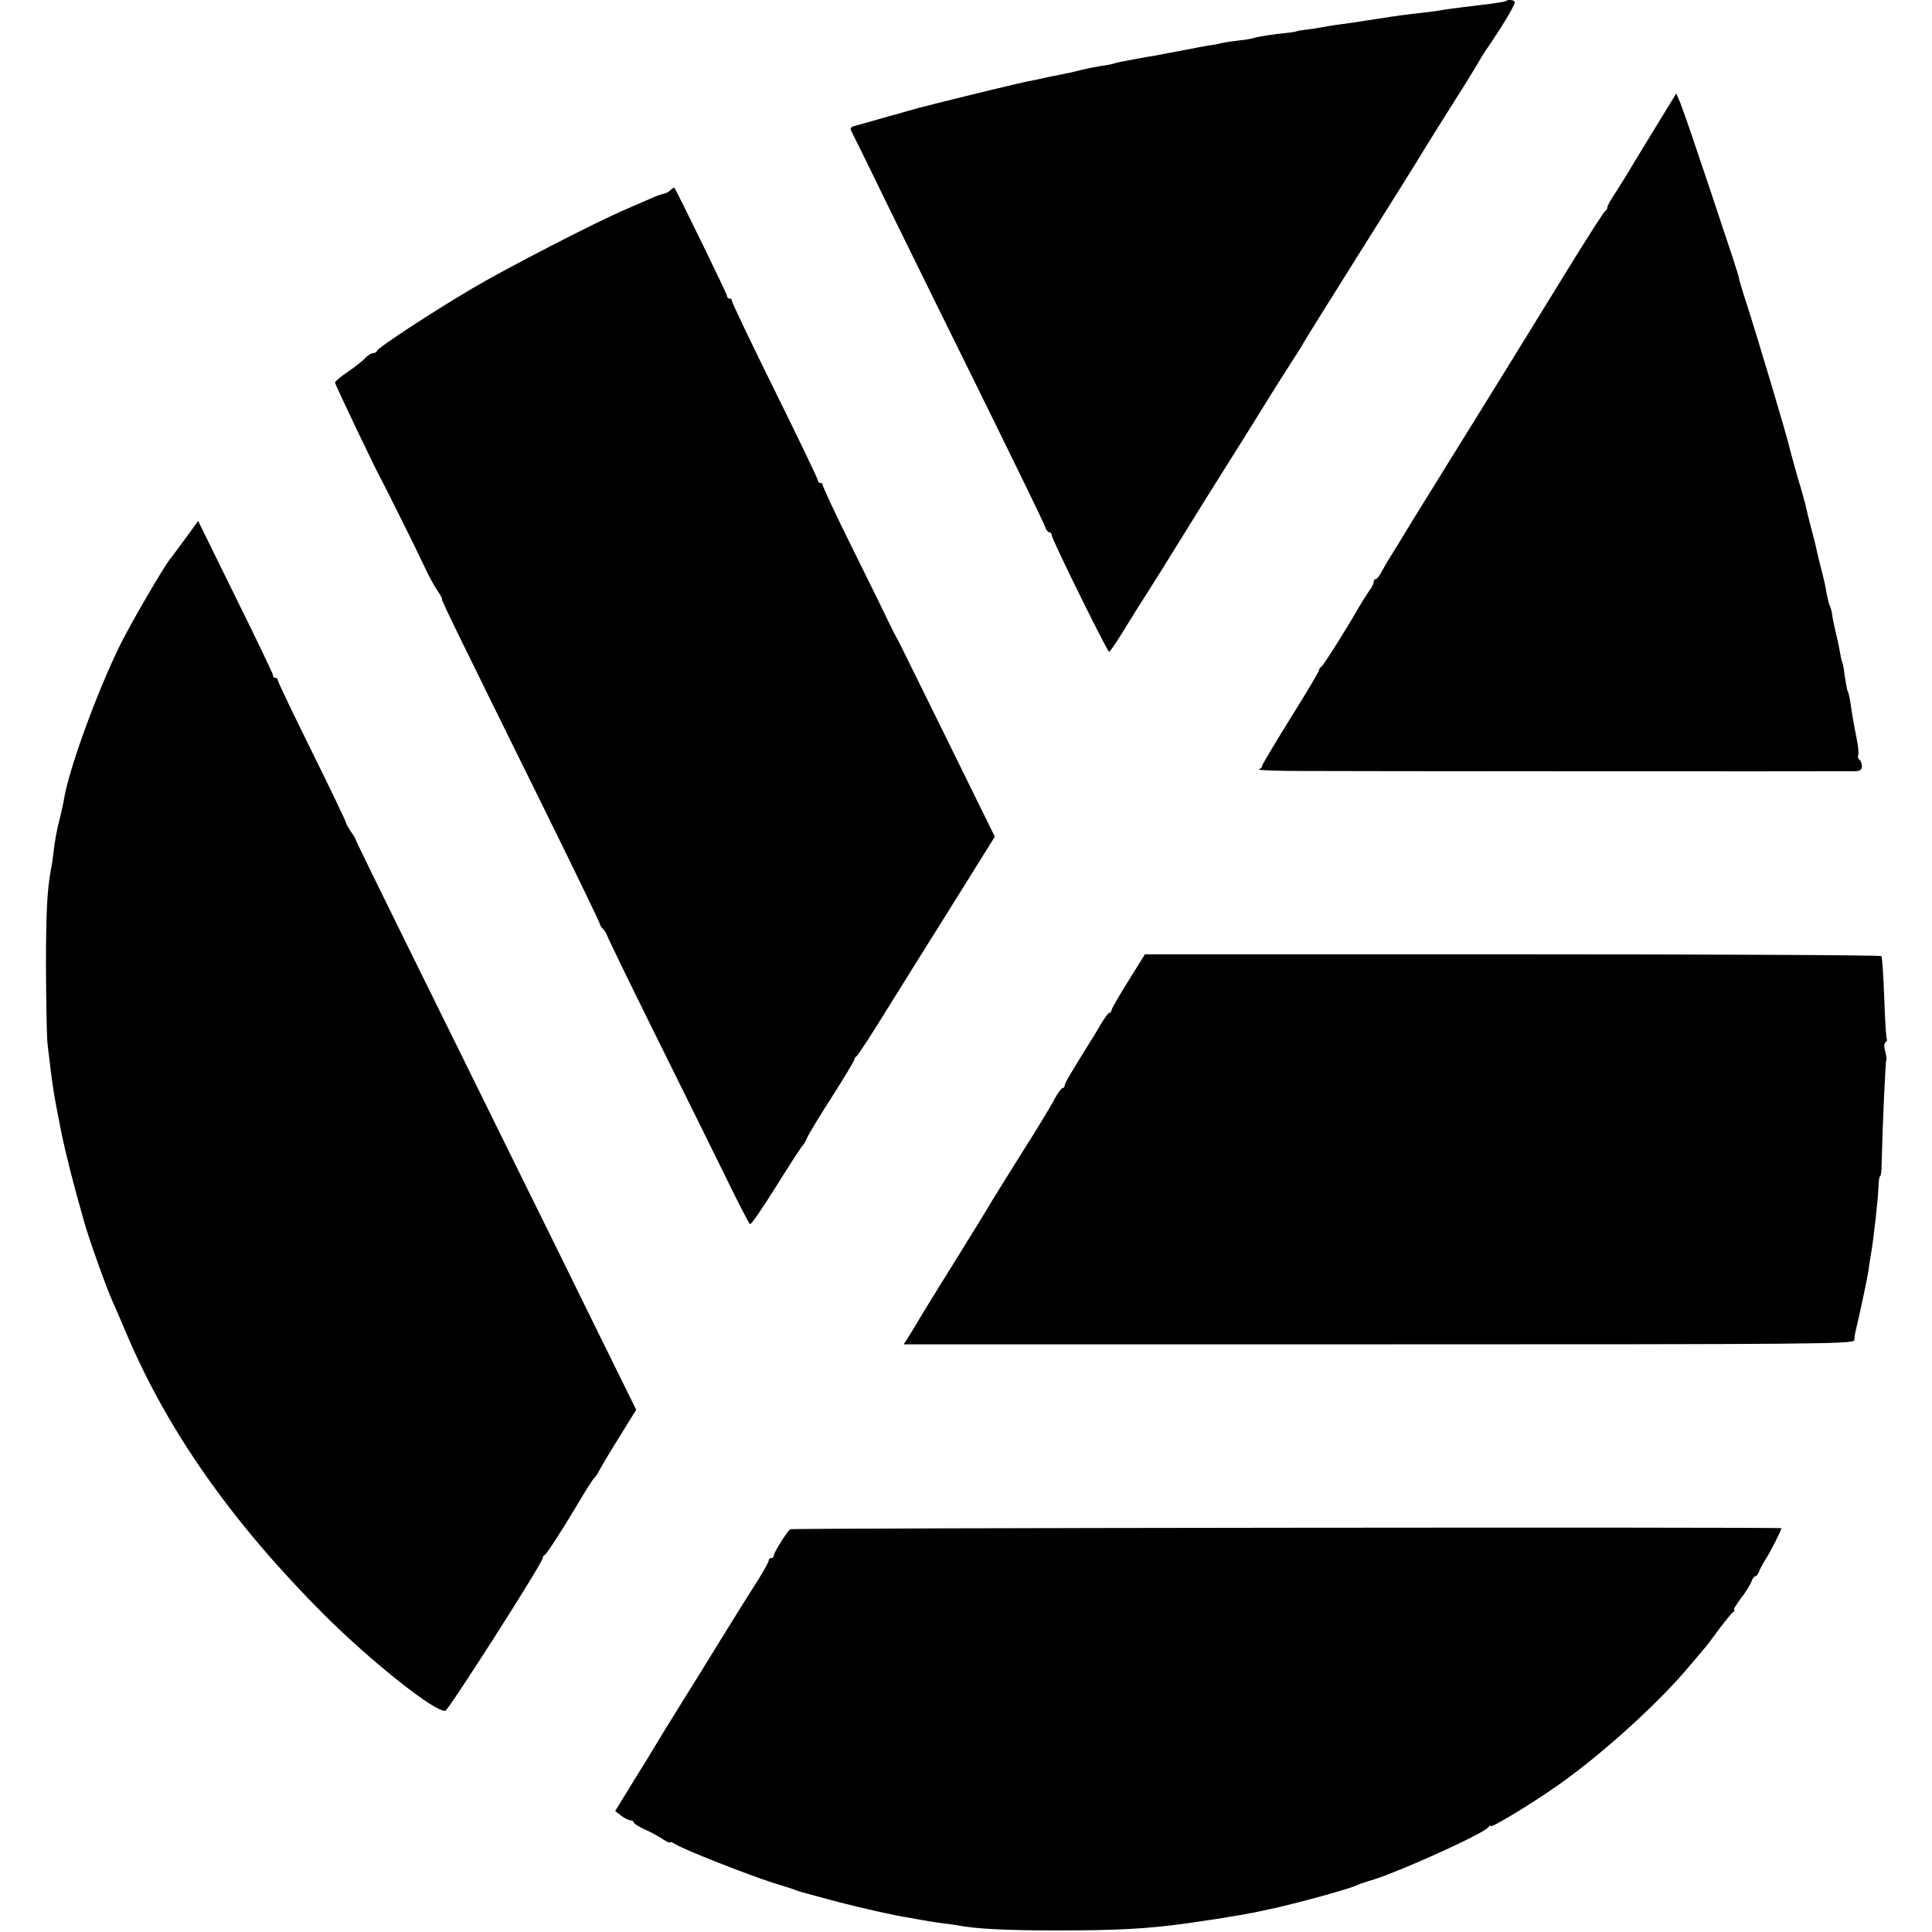 <?xml version="1.0" standalone="no"?>
<!DOCTYPE svg PUBLIC "-//W3C//DTD SVG 20010904//EN"
 "http://www.w3.org/TR/2001/REC-SVG-20010904/DTD/svg10.dtd">
<svg version="1.0" xmlns="http://www.w3.org/2000/svg"
 width="744pt" height="744pt" viewBox="0 0 744 744"
 preserveAspectRatio="xMidYMid meet">
<g transform="translate(0,744) scale(0.1,-0.1)"
fill="#000000" stroke="none">
<path d="M5799 7436 c-2 -2 -26 -6 -54 -10 -91 -11 -140 -17 -175 -22 -45 -8
-73 -11 -135 -18 -27 -3 -61 -8 -75 -10 -14 -2 -43 -7 -65 -10 -22 -3 -51 -8
-65 -10 -14 -2 -45 -7 -70 -10 -25 -3 -58 -9 -75 -12 -16 -3 -43 -7 -60 -9
-16 -2 -30 -4 -30 -5 0 -1 -11 -3 -25 -5 -68 -7 -127 -16 -144 -22 -11 -3 -36
-7 -55 -9 -20 -2 -49 -6 -66 -10 -16 -4 -39 -8 -50 -9 -11 -2 -56 -10 -100
-19 -44 -8 -91 -17 -105 -20 -14 -2 -43 -7 -65 -11 -22 -4 -48 -9 -58 -11 -10
-2 -26 -5 -35 -8 -9 -3 -33 -8 -52 -10 -19 -3 -53 -10 -75 -15 -22 -6 -40 -10
-40 -10 0 0 -11 -2 -25 -5 -14 -3 -36 -8 -50 -10 -14 -3 -36 -8 -50 -11 -14
-3 -36 -7 -50 -10 -24 -5 -216 -51 -335 -81 -33 -9 -67 -17 -75 -19 -15 -4
-221 -62 -252 -71 -13 -4 -15 -10 -8 -22 5 -9 72 -145 148 -302 77 -157 241
-490 365 -741 123 -250 228 -465 231 -477 4 -12 12 -22 17 -22 5 0 9 -5 9 -11
0 -15 214 -449 221 -449 4 0 30 39 60 88 29 48 67 108 84 134 16 26 46 73 66
105 101 164 226 364 254 408 18 28 74 118 125 200 51 83 105 167 119 189 14
21 30 47 36 57 5 11 102 166 215 346 113 179 214 341 225 359 25 42 135 218
155 249 19 29 82 131 95 155 6 10 22 35 37 56 61 91 96 153 91 158 -7 7 -27 8
-34 2z"/>
<path d="M6362 6928 c-51 -84 -99 -162 -105 -173 -7 -11 -24 -39 -39 -62 -16
-23 -28 -46 -28 -51 0 -6 -4 -12 -8 -14 -4 -1 -64 -95 -134 -208 -69 -113
-190 -308 -268 -435 -78 -126 -165 -267 -194 -313 -28 -46 -70 -113 -93 -150
-23 -37 -59 -96 -80 -130 -21 -35 -46 -76 -55 -90 -10 -15 -25 -42 -35 -59 -9
-18 -20 -33 -25 -33 -4 0 -8 -5 -8 -11 0 -6 -8 -23 -19 -37 -10 -15 -28 -43
-39 -62 -46 -81 -137 -225 -144 -228 -4 -2 -8 -7 -8 -12 0 -5 -49 -88 -110
-185 -60 -97 -110 -180 -110 -185 0 -5 -6 -11 -12 -13 -7 -3 65 -6 160 -6 139
-1 2022 -2 2132 -1 23 0 30 5 30 19 0 11 -4 22 -10 26 -5 3 -7 11 -4 18 2 7 0
35 -6 62 -6 28 -12 64 -15 80 -3 17 -7 45 -10 64 -3 18 -7 36 -10 40 -2 4 -7
30 -11 57 -3 27 -8 52 -10 55 -2 3 -6 21 -9 40 -3 19 -11 54 -17 79 -6 25 -12
55 -13 67 -2 12 -6 26 -9 31 -3 5 -8 27 -12 48 -3 22 -13 64 -21 94 -8 30 -16
64 -18 75 -2 11 -11 47 -20 80 -9 33 -18 71 -21 85 -3 14 -12 45 -19 70 -13
42 -35 122 -41 145 -10 48 -122 422 -170 572 -13 39 -26 82 -28 95 -3 13 -28
91 -56 173 -27 83 -73 220 -102 305 -28 85 -59 172 -67 193 l-16 37 -93 -152z"/>
<path d="M2582 6708 c-7 -7 -18 -13 -26 -14 -7 -1 -29 -9 -47 -17 -19 -8 -63
-28 -99 -43 -113 -48 -460 -227 -590 -304 -148 -87 -364 -228 -368 -241 -2 -5
-9 -9 -16 -9 -6 0 -19 -8 -28 -17 -8 -10 -38 -34 -66 -53 -28 -19 -51 -38 -52
-43 0 -7 162 -347 180 -377 10 -18 125 -248 166 -335 15 -33 37 -73 49 -90 11
-16 19 -31 17 -33 -3 -2 58 -127 407 -834 111 -225 201 -412 201 -416 0 -4 6
-14 13 -20 6 -7 12 -16 13 -20 0 -4 80 -169 178 -367 98 -198 221 -446 273
-552 51 -106 97 -194 101 -197 5 -3 50 64 102 147 52 84 98 154 102 157 4 3
11 17 17 30 6 14 49 85 96 158 47 74 85 137 85 142 0 5 4 10 8 12 4 1 57 82
116 178 60 96 178 286 263 421 l154 247 -181 368 c-100 203 -186 378 -192 389
-7 11 -23 43 -36 70 -13 28 -76 156 -140 285 -64 129 -115 238 -114 243 1 4
-3 7 -8 7 -6 0 -10 4 -10 9 0 6 -75 162 -167 348 -92 186 -166 341 -165 346 1
4 -2 7 -8 7 -5 0 -10 4 -10 10 0 8 -196 409 -203 417 -2 1 -9 -3 -15 -9z"/>
<path d="M716 5369 c-26 -35 -52 -71 -59 -79 -27 -33 -153 -250 -195 -335 -89
-181 -198 -480 -216 -595 -2 -14 -9 -43 -14 -65 -12 -44 -21 -92 -27 -145 -2
-19 -6 -46 -9 -60 -15 -79 -19 -170 -19 -385 1 -132 3 -260 6 -285 20 -171 23
-187 52 -335 20 -97 48 -206 89 -350 19 -68 86 -255 110 -308 8 -18 34 -77 57
-132 160 -374 408 -724 759 -1075 183 -182 428 -376 465 -368 13 3 375 570
375 588 0 5 3 10 8 12 6 2 72 104 117 180 42 71 69 114 75 118 4 3 13 17 21
33 8 15 42 72 77 128 l62 100 -139 282 c-76 155 -227 462 -336 682 -108 220
-289 586 -401 813 -112 227 -204 415 -204 418 0 3 -9 18 -19 32 -10 15 -19 31
-19 35 0 4 -59 127 -131 273 -72 145 -131 269 -131 274 0 6 -5 10 -10 10 -6 0
-9 3 -8 8 1 4 -64 139 -144 301 l-145 295 -47 -65z"/>
<path d="M4345 3662 c-36 -57 -65 -108 -65 -113 0 -5 -3 -9 -7 -9 -5 0 -20
-21 -36 -48 -15 -26 -33 -56 -40 -66 -73 -117 -97 -158 -97 -166 0 -6 -4 -10
-8 -10 -5 0 -18 -19 -31 -42 -12 -24 -67 -115 -123 -203 -55 -88 -110 -176
-122 -196 -11 -20 -77 -127 -146 -238 -69 -110 -133 -215 -142 -231 -10 -17
-25 -41 -33 -54 l-15 -23 1830 0 c1671 0 1830 1 1831 16 0 9 2 23 4 31 19 80
45 203 50 235 3 23 7 50 9 60 10 51 29 223 30 267 1 21 3 38 6 38 3 0 6 21 6
48 4 162 15 396 18 400 2 2 0 17 -4 33 -5 17 -5 31 1 35 5 3 7 9 5 13 -3 4 -7
76 -10 160 -3 85 -8 156 -11 159 -3 4 -643 7 -1421 7 l-1415 0 -64 -103z"/>
<path d="M3043 1551 c-13 -10 -63 -90 -63 -101 0 -5 -4 -10 -10 -10 -5 0 -10
-5 -10 -10 0 -6 -20 -41 -43 -78 -24 -37 -88 -139 -142 -227 -54 -88 -112
-182 -130 -210 -17 -27 -56 -90 -86 -139 -30 -49 -63 -104 -74 -122 -11 -17
-42 -67 -68 -110 l-48 -78 23 -18 c13 -10 29 -18 36 -18 6 0 12 -3 12 -7 0 -5
19 -17 43 -28 23 -10 54 -27 70 -38 15 -10 27 -15 27 -12 0 4 10 0 23 -8 29
-19 278 -117 372 -147 39 -12 77 -24 85 -27 17 -7 25 -9 55 -17 11 -3 63 -17
115 -31 94 -24 226 -54 265 -59 11 -2 34 -6 50 -9 17 -3 50 -9 75 -12 25 -3
54 -7 65 -9 72 -14 188 -20 385 -20 230 0 349 6 505 28 95 14 121 18 135 20 8
2 38 7 65 11 28 5 52 10 55 10 3 1 32 7 65 14 97 21 299 76 330 91 11 5 31 12
45 16 97 26 446 183 462 208 4 6 8 8 8 4 0 -10 164 89 265 161 166 117 389
319 505 460 25 29 50 59 55 65 6 6 30 38 54 71 25 33 49 63 55 67 6 4 8 8 4 8
-5 0 8 20 26 45 19 24 37 54 41 65 3 11 10 20 15 20 4 0 10 8 14 18 3 9 15 31
25 47 17 25 61 112 61 120 0 5 -3810 1 -3817 -4z"/>
</g>
</svg>
